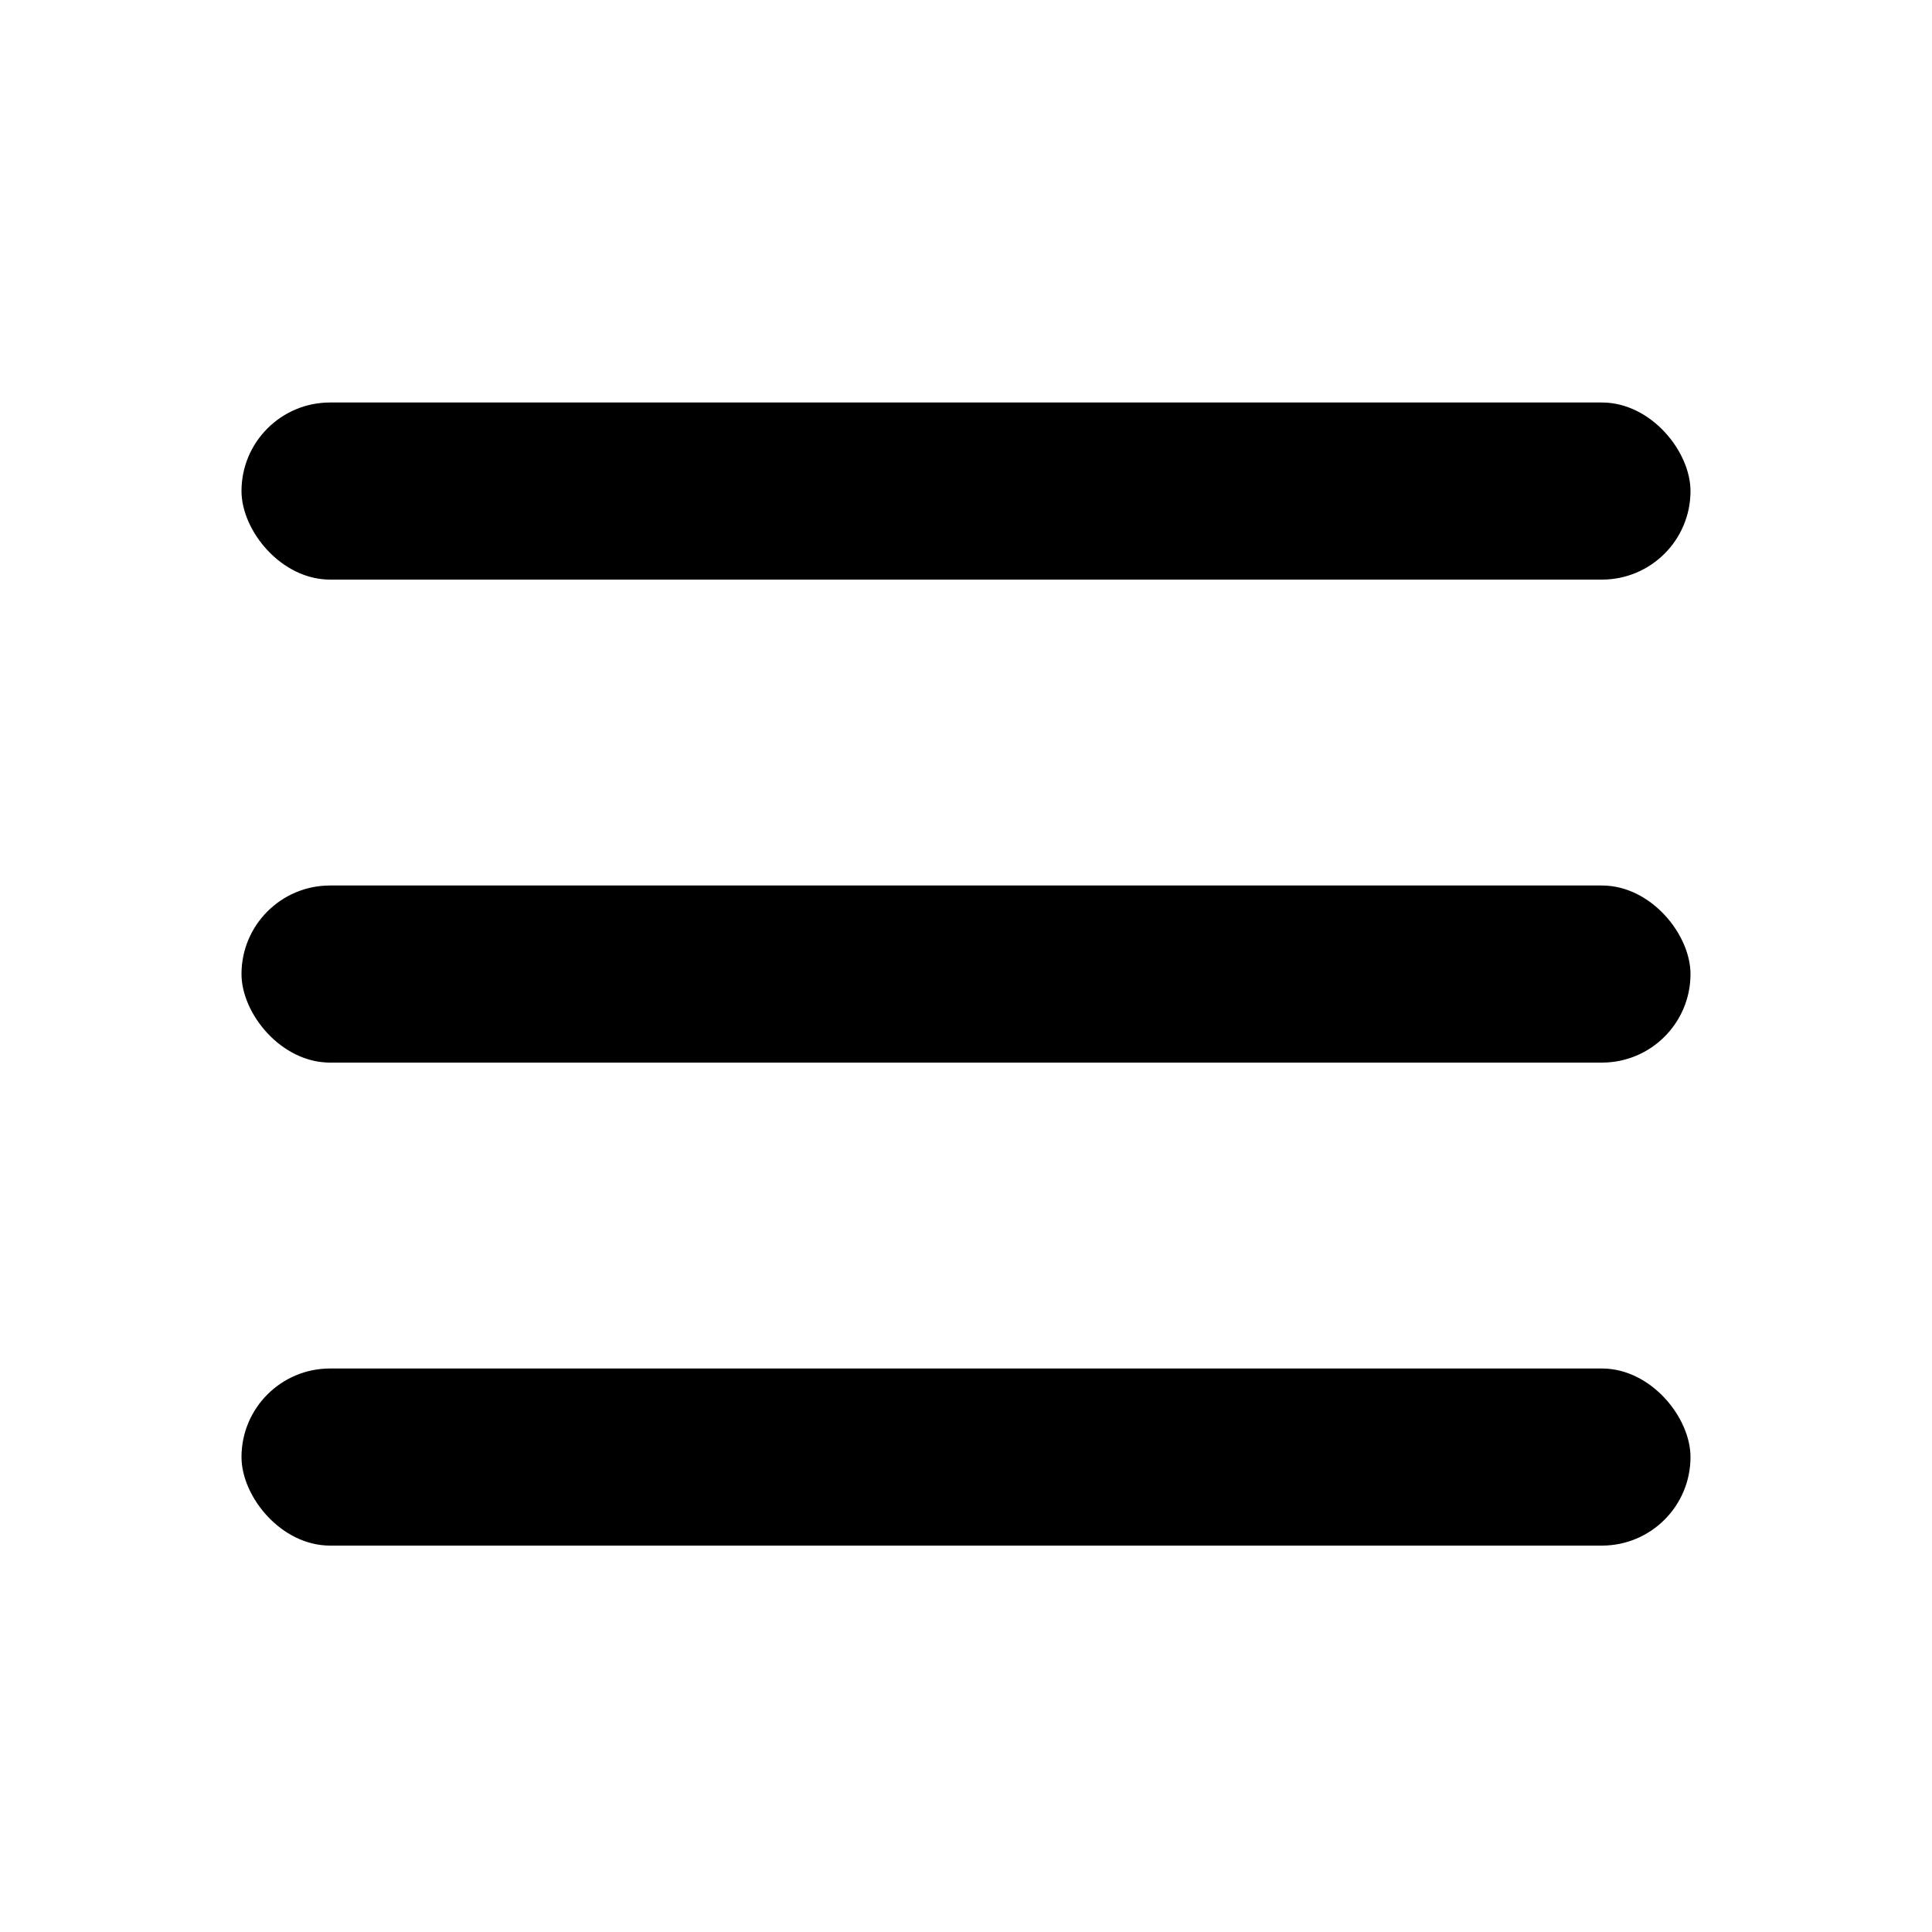 <svg width="24" height="24" viewBox="0 0 24 24" fill="none" xmlns="http://www.w3.org/2000/svg">
  <rect x="3" y="5" width="18" height="2.2" rx="1.1" fill="black"/>
  <rect x="3" y="11" width="18" height="2.2" rx="1.1" fill="black"/>
  <rect x="3" y="17" width="18" height="2.2" rx="1.1" fill="black"/>
</svg>
